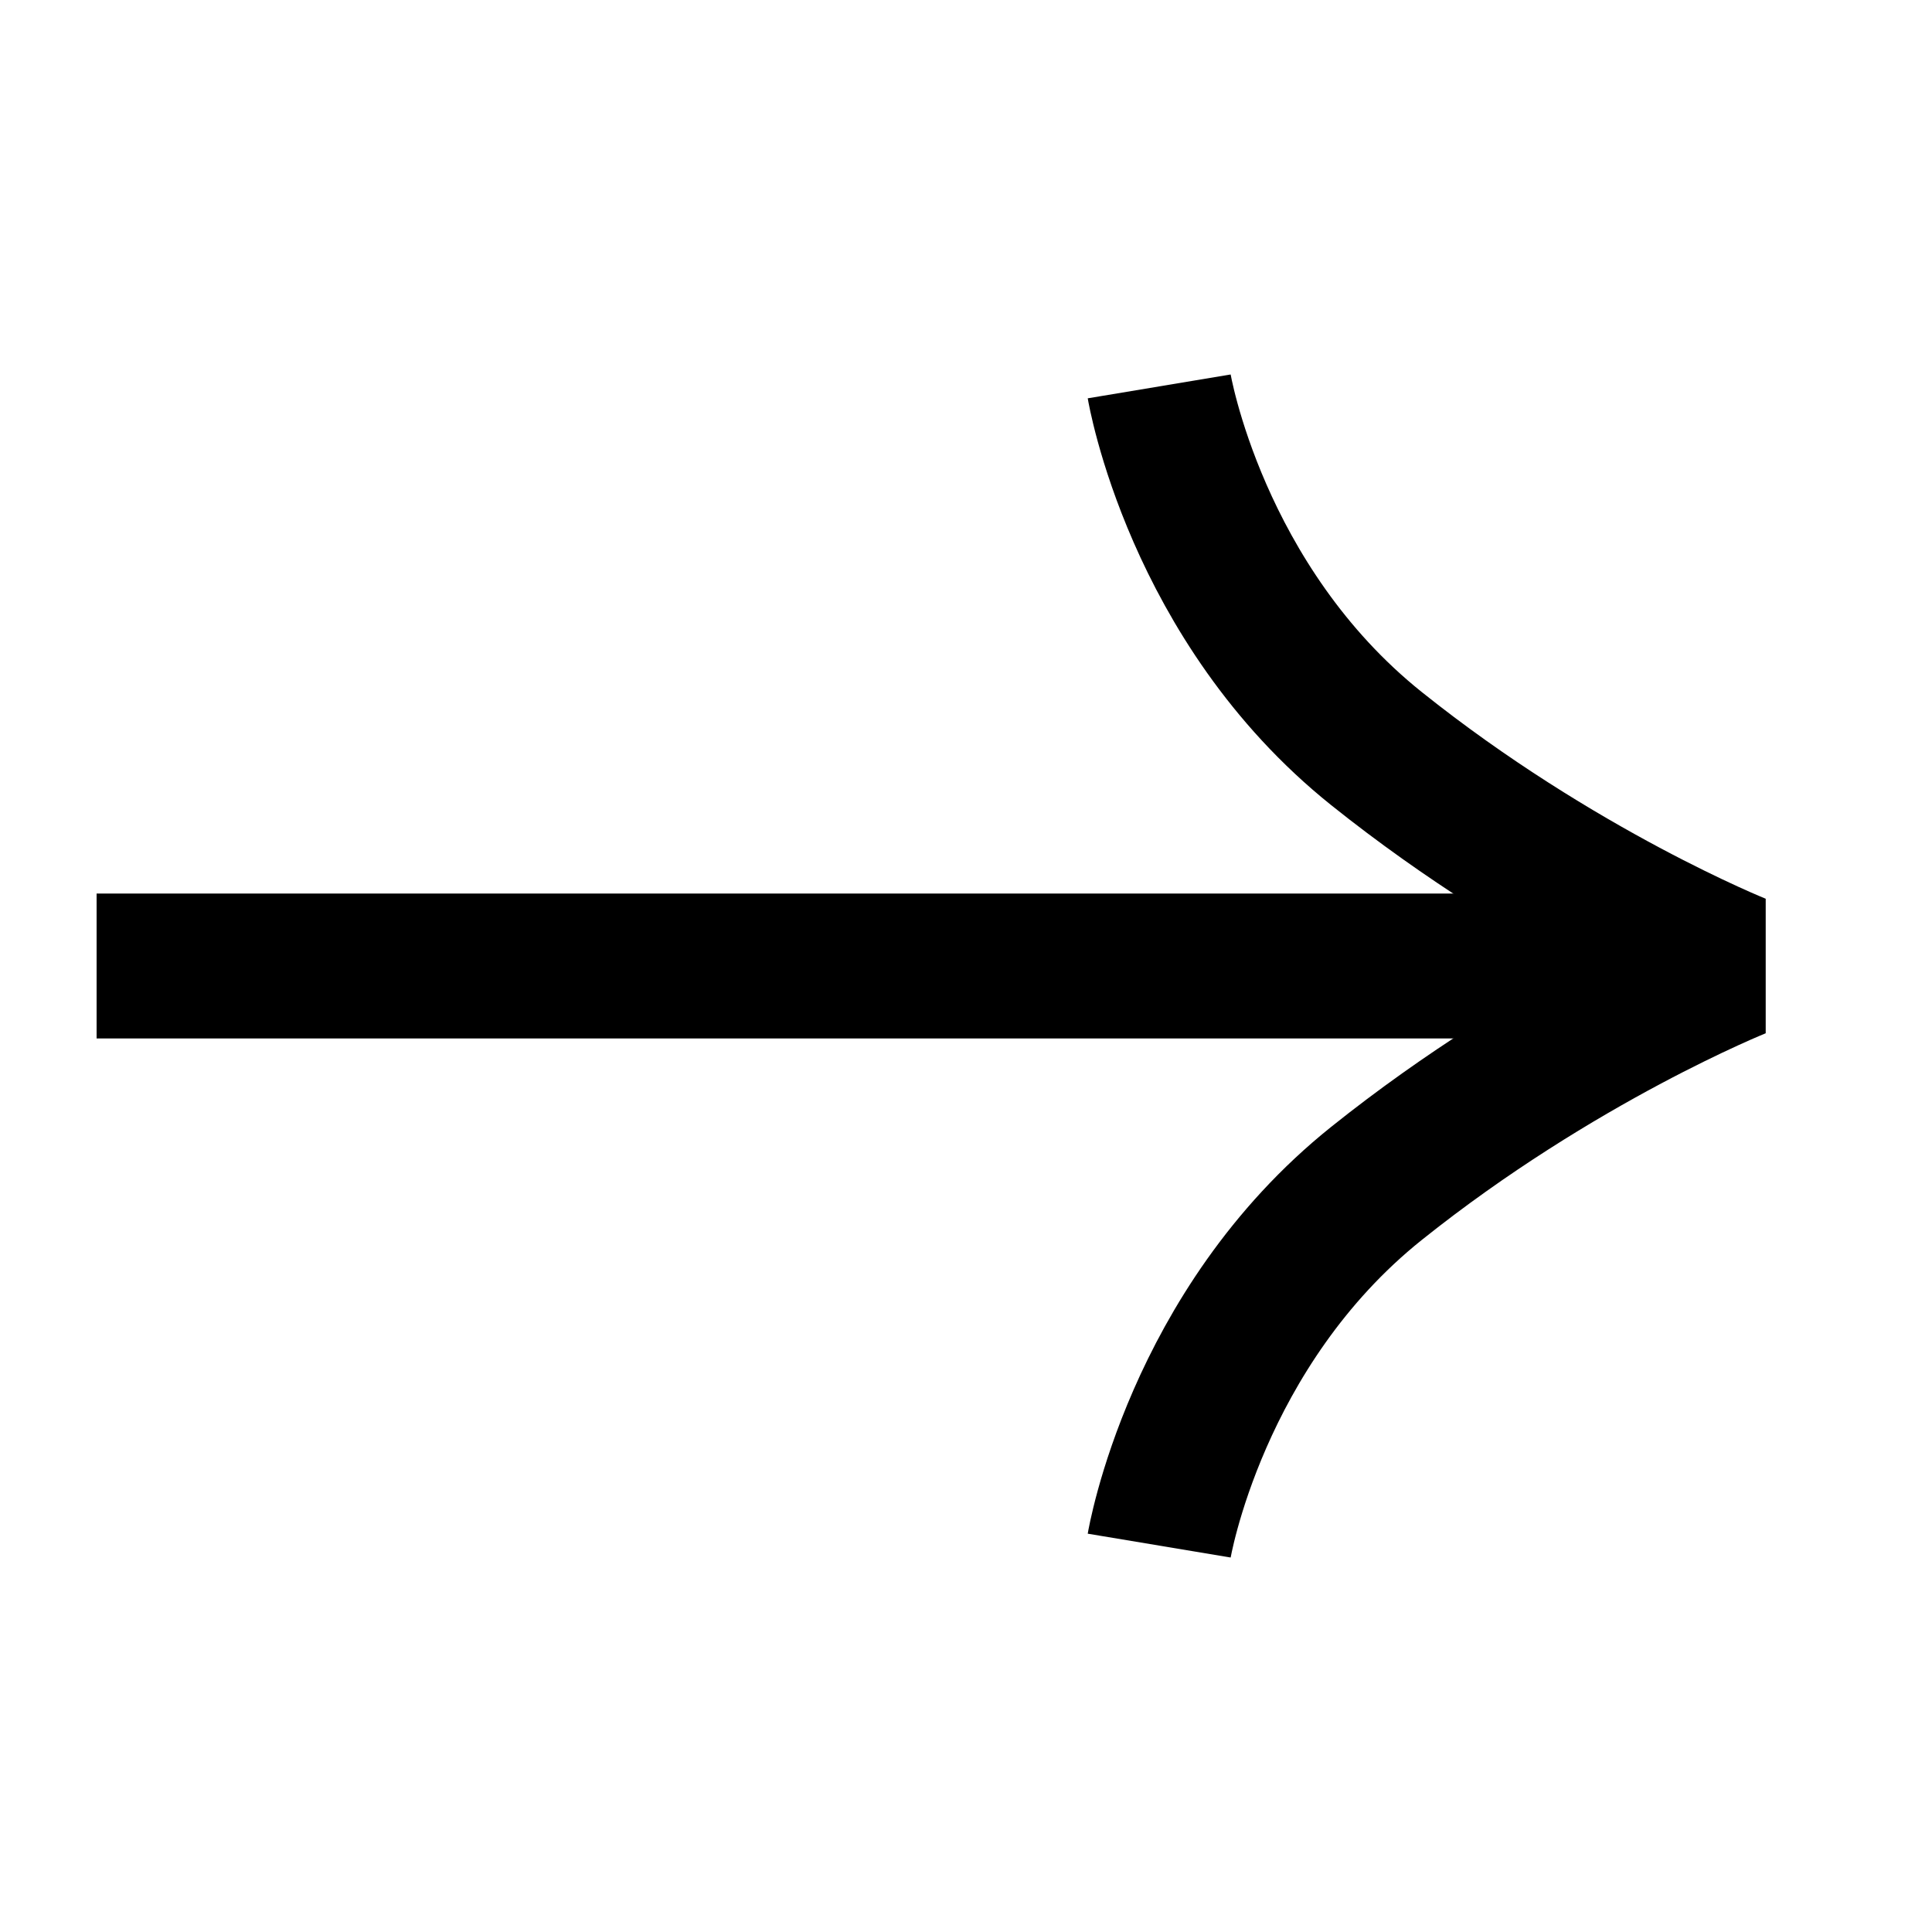 <svg width="20" height="20" viewBox="0 0 20 20" fill="none" xmlns="http://www.w3.org/2000/svg">
<path d="M12 16C12 16 12.375 13.75 14.25 12.25C16.125 10.75 18 10 18 10C18 10 16.125 9.25 14.25 7.75C12.375 6.25 12 4 12 4" stroke="black" stroke-width="1.5" stroke-linejoin="bevel"/>
<path d="M18 10L1 10" stroke="black" stroke-width="1.5"/>
</svg>
